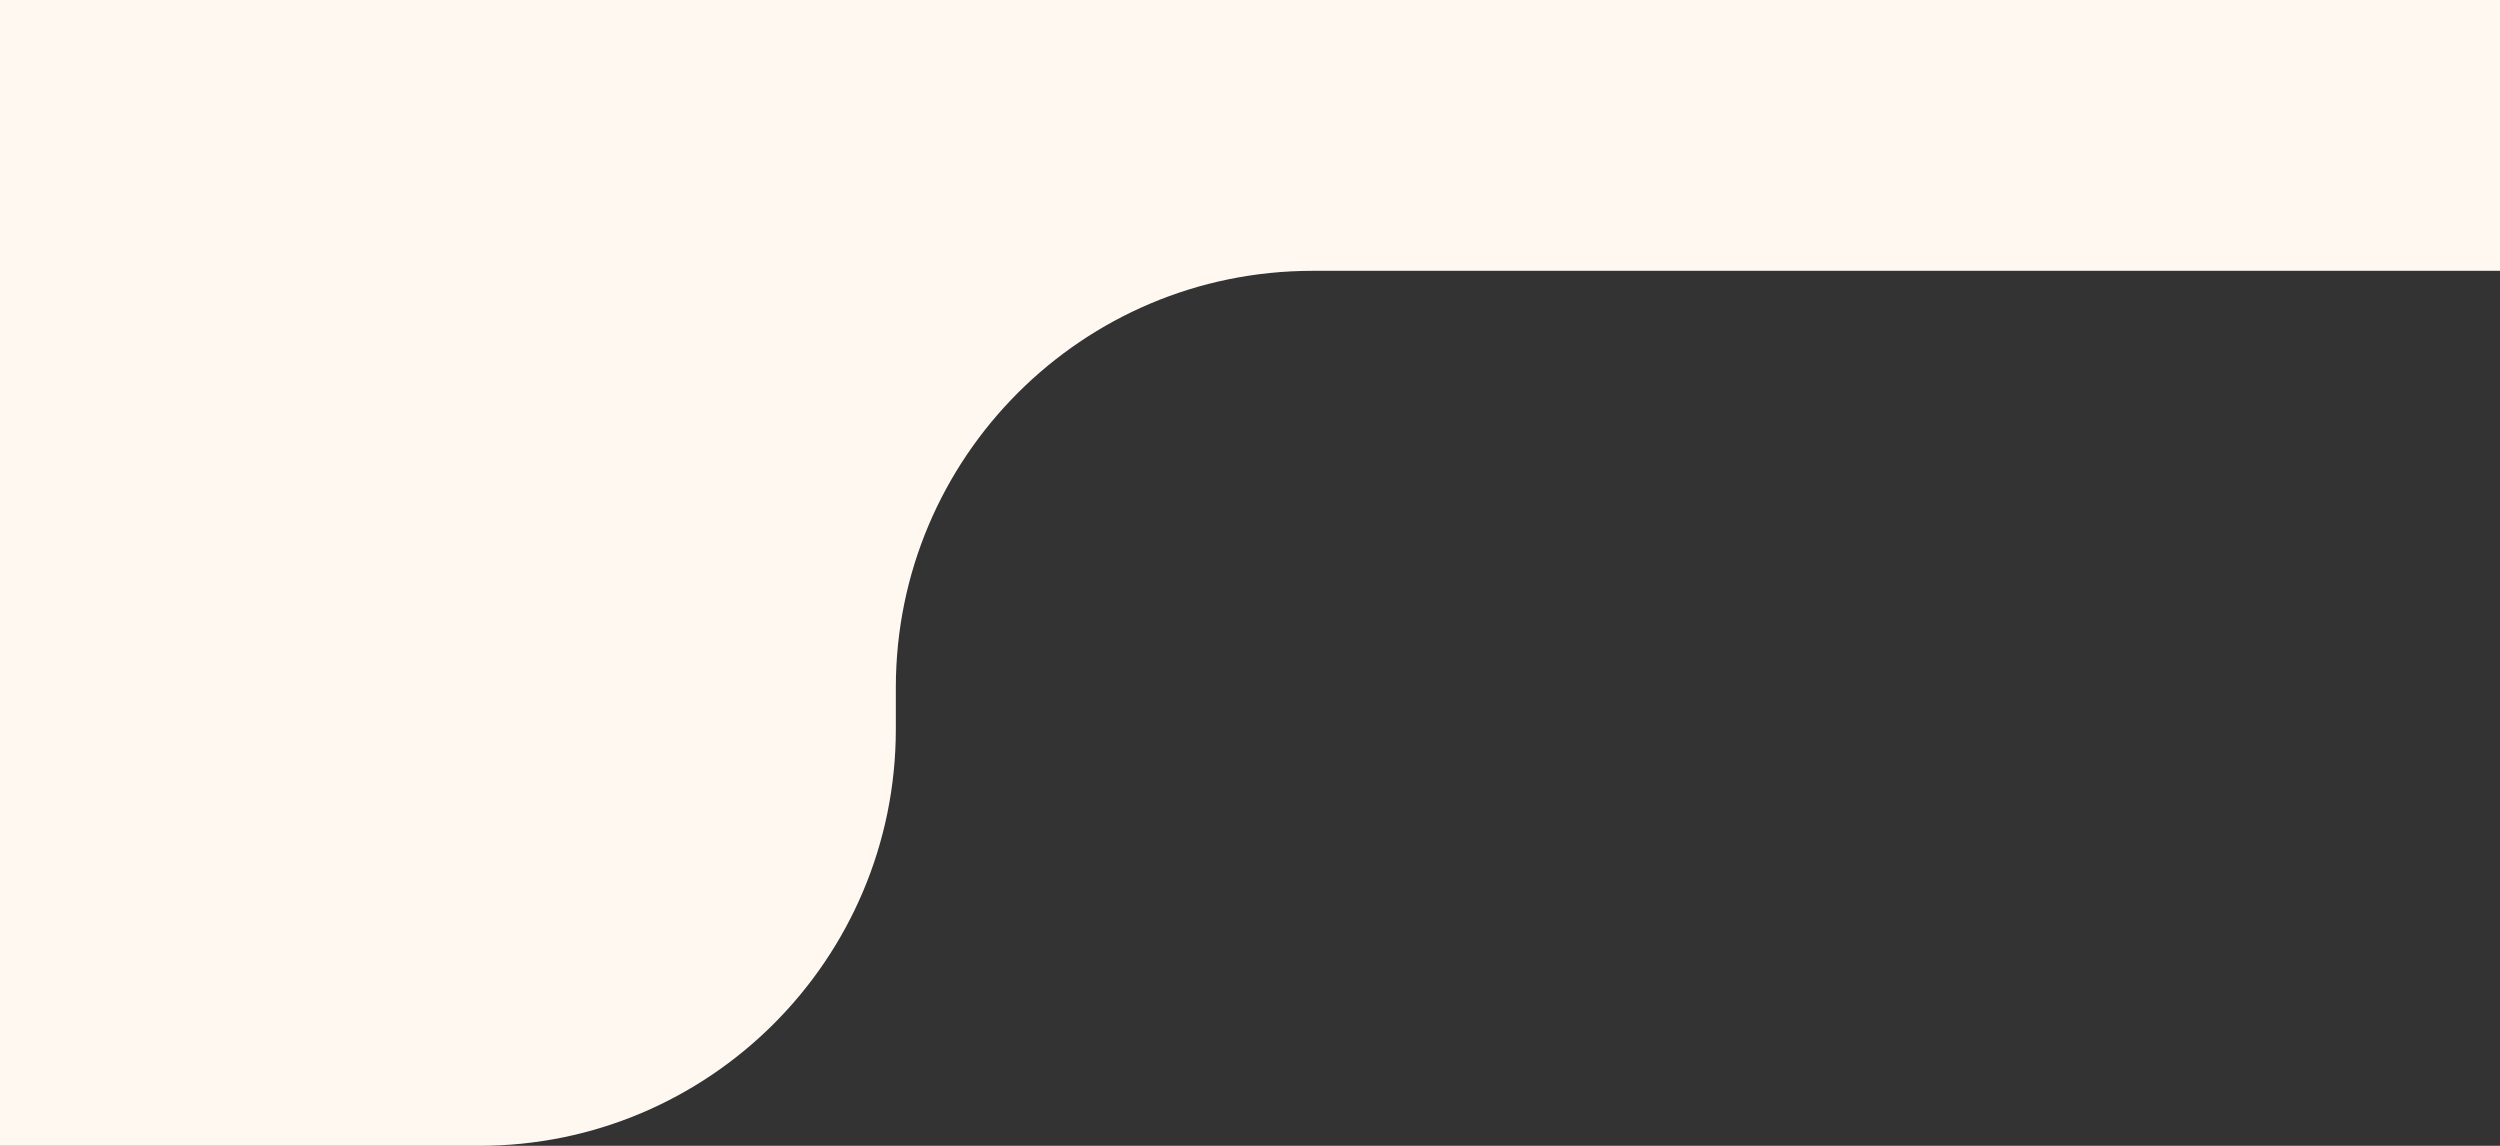 <?xml version="1.0" encoding="UTF-8"?> <svg xmlns="http://www.w3.org/2000/svg" width="120" height="55" viewBox="0 0 120 55" fill="none"><rect x="0" y="0" width="120" height="55" fill="#333333" stroke="none"/><path d="M0 0H120V13H63C51.954 13 43 21.954 43 33V35C43 46.046 34.046 55 23 55H0V0Z" fill="#FFF8F1"></path></svg> 